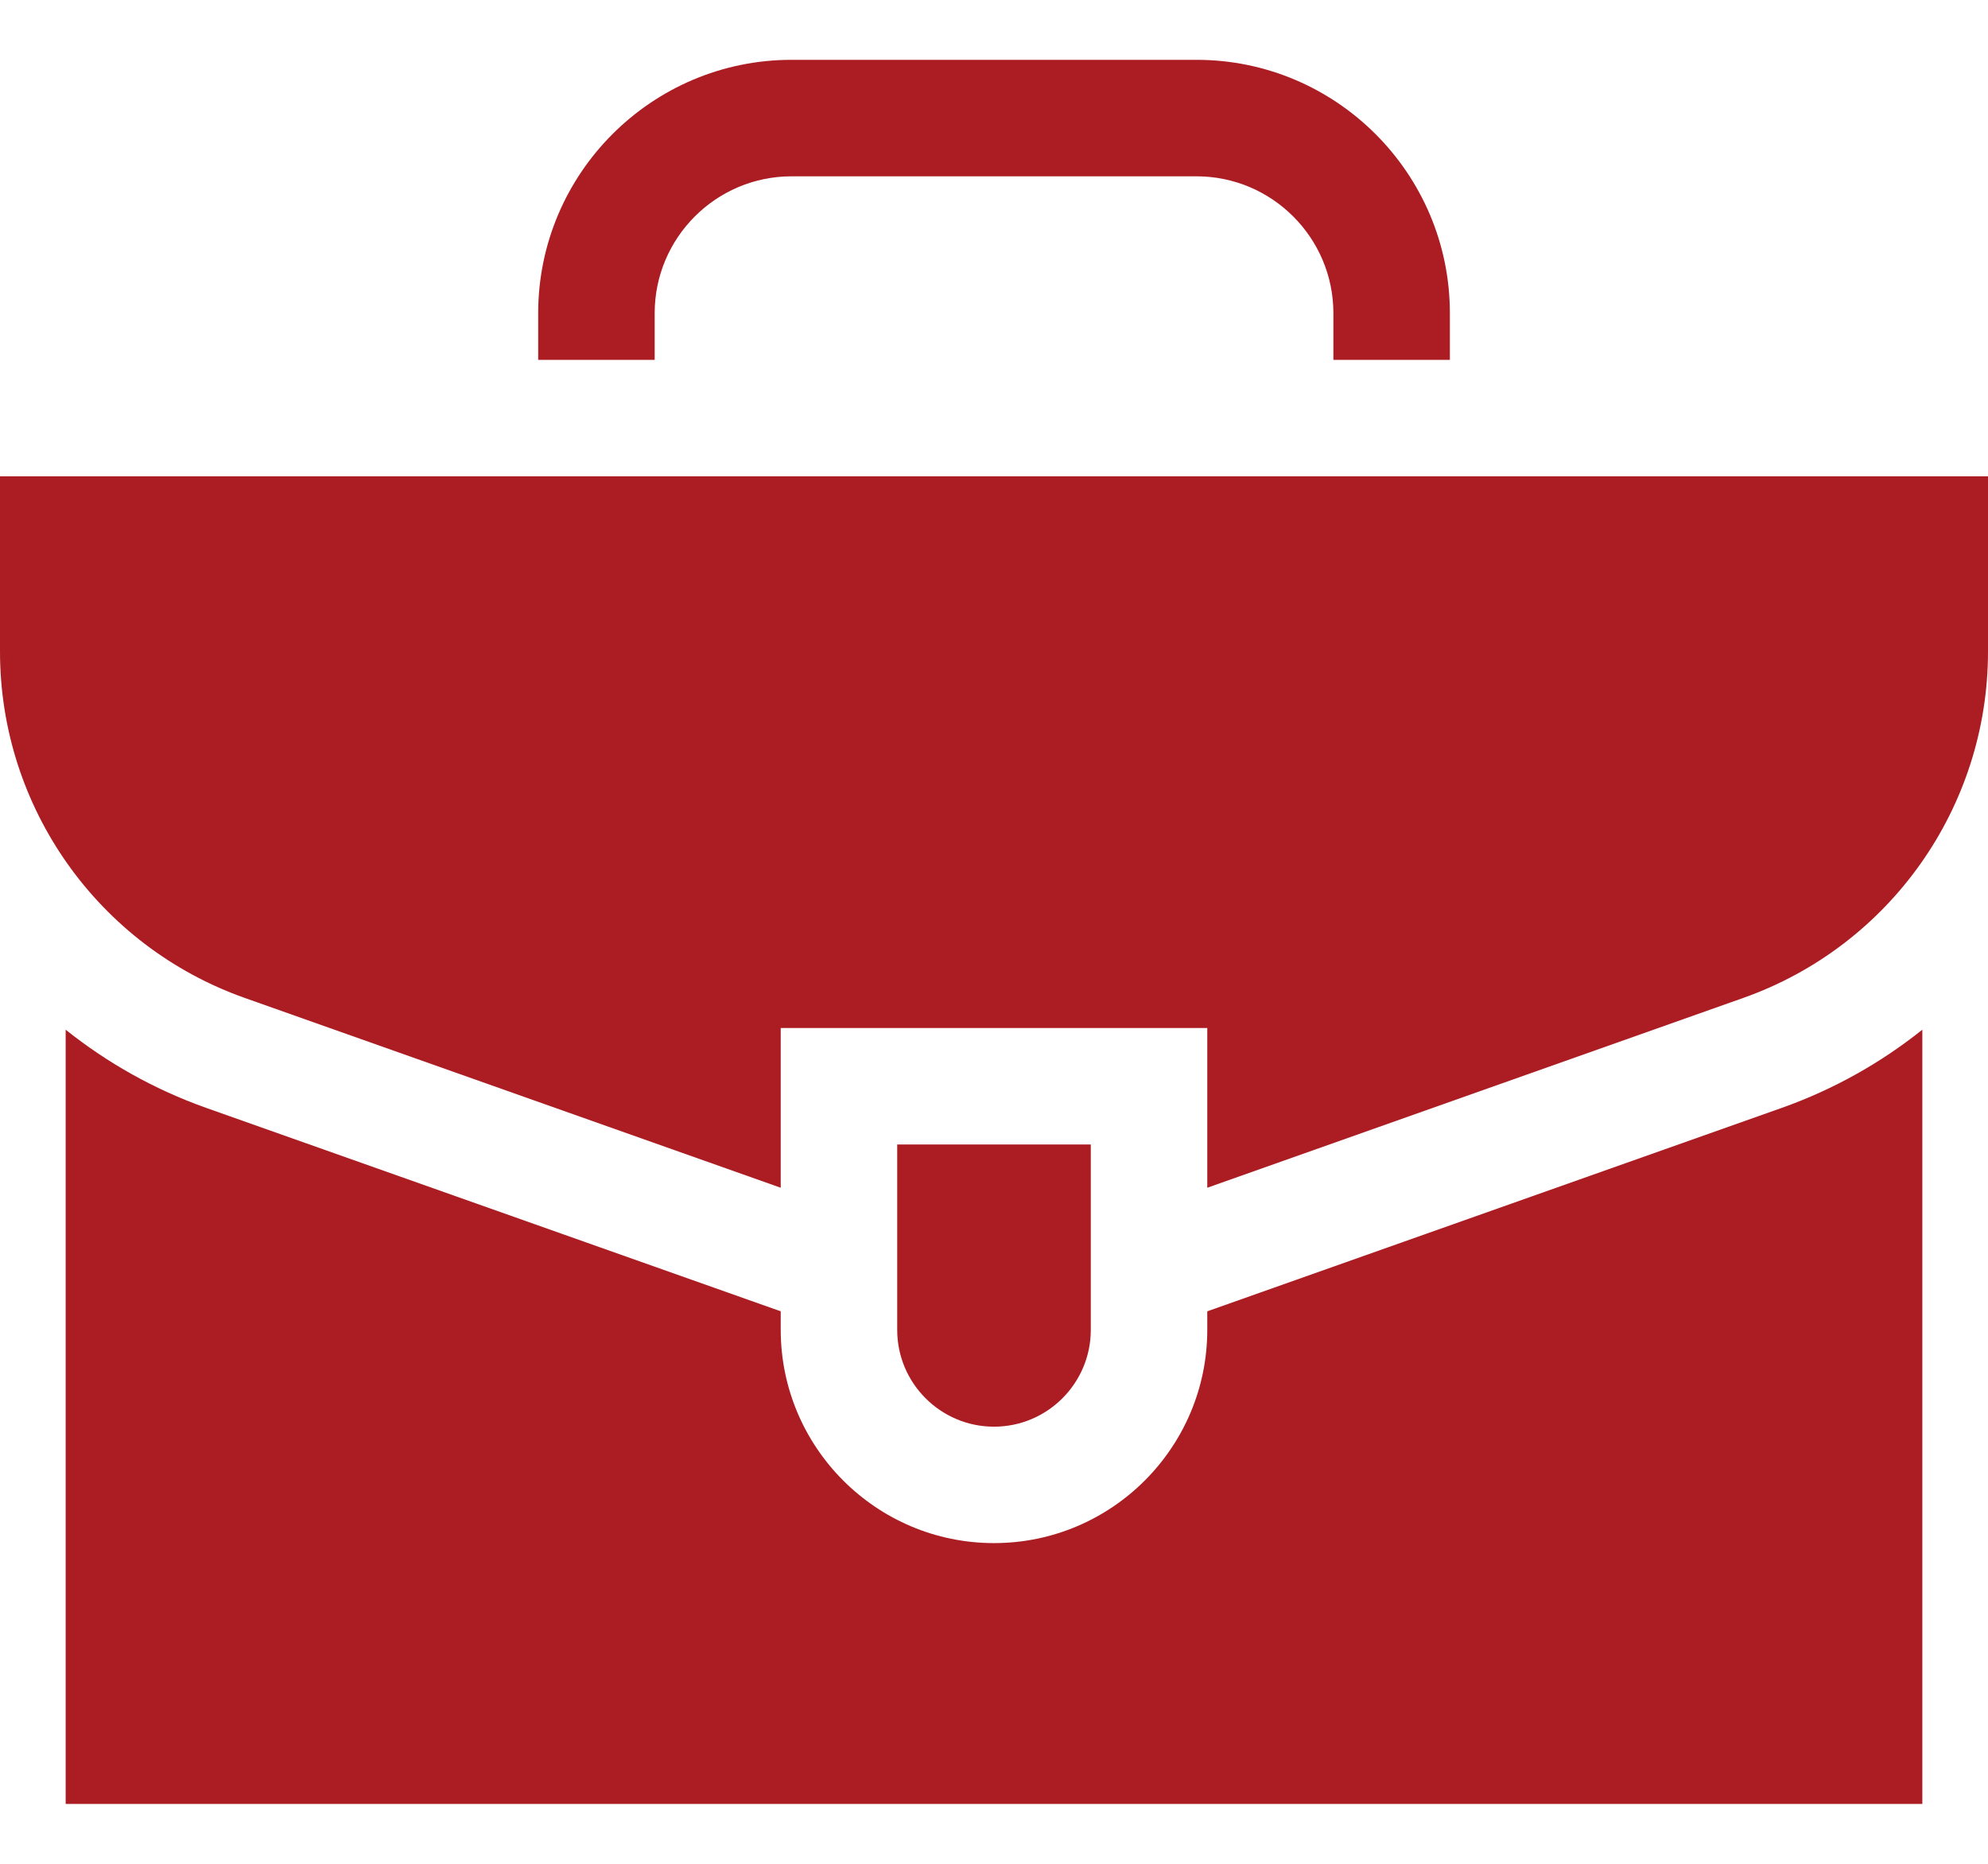 <svg width="32" height="30" viewBox="0 0 32 30" fill="none" xmlns="http://www.w3.org/2000/svg">
<g id="Group">
<path id="Vector" d="M10.538 5.792V5.041C10.538 3.827 11.526 2.838 12.741 2.838H19.26C20.474 2.838 21.463 3.827 21.463 5.041V5.792H23.338V5.041C23.338 2.793 21.508 0.963 19.26 0.963H12.741C10.492 0.963 8.663 2.793 8.663 5.041V5.792H10.538Z" fill="#AB1D22"/>
<path id="Vector_2" d="M28.685 17.831L19.433 21.107V21.405C19.433 23.298 17.893 24.838 16 24.838C14.107 24.838 12.567 23.298 12.567 21.405V21.107L3.314 17.831C2.482 17.535 1.723 17.106 1.057 16.574V29.036H30.943V16.574C30.277 17.106 29.518 17.535 28.685 17.831Z" fill="#AB1D22"/>
<path id="Vector_3" d="M0 7.667V10.488C0 12.993 1.579 15.227 3.94 16.063L12.567 19.118V16.547H19.433V19.118L28.06 16.063C30.421 15.227 32 12.993 32 10.488V7.667H0Z" fill="#AB1D22"/>
<path id="Vector_4" d="M17.558 18.422H14.442V21.406C14.442 22.265 15.141 22.964 16 22.964C16.859 22.964 17.558 22.265 17.558 21.406V18.422Z" fill="#AB1D22"/>
</g>
</svg>
